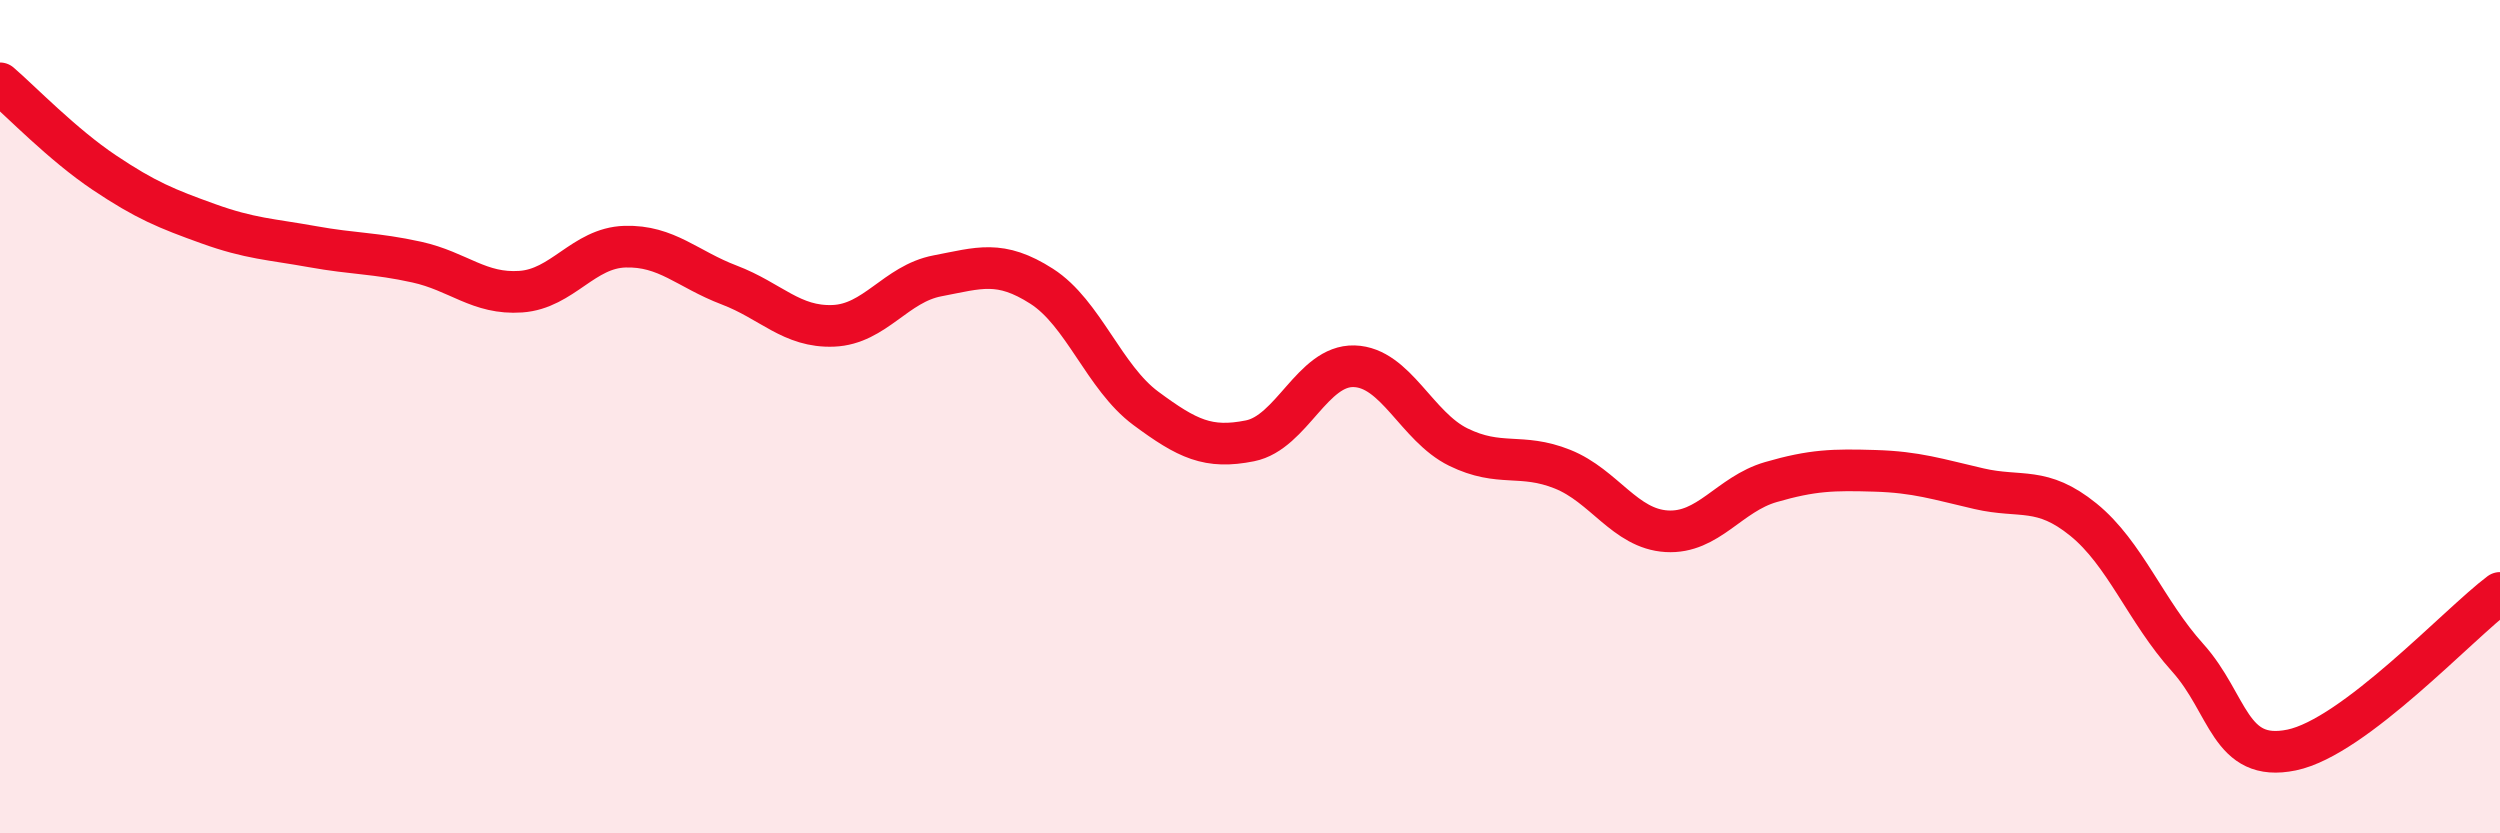 
    <svg width="60" height="20" viewBox="0 0 60 20" xmlns="http://www.w3.org/2000/svg">
      <path
        d="M 0,2 C 0.5,2.43 1.5,3.47 2.5,4.14 C 3.5,4.81 4,5.01 5,5.37 C 6,5.73 6.5,5.74 7.5,5.92 C 8.5,6.1 9,6.07 10,6.29 C 11,6.51 11.5,7.07 12.5,7 C 13.5,6.93 14,5.95 15,5.92 C 16,5.89 16.5,6.46 17.5,6.84 C 18.5,7.22 19,7.86 20,7.82 C 21,7.78 21.5,6.81 22.5,6.62 C 23.5,6.43 24,6.23 25,6.87 C 26,7.51 26.5,9.06 27.5,9.8 C 28.5,10.54 29,10.78 30,10.58 C 31,10.38 31.5,8.76 32.5,8.79 C 33.5,8.82 34,10.24 35,10.73 C 36,11.22 36.5,10.86 37.5,11.26 C 38.5,11.66 39,12.69 40,12.75 C 41,12.81 41.5,11.86 42.5,11.57 C 43.5,11.28 44,11.27 45,11.3 C 46,11.33 46.5,11.5 47.5,11.73 C 48.5,11.96 49,11.66 50,12.47 C 51,13.28 51.5,14.67 52.5,15.78 C 53.5,16.89 53.5,18.31 55,18 C 56.5,17.69 59,14.98 60,14.23L60 20L0 20Z"
        fill="#EB0A25"
        opacity="0.1"
        stroke-linecap="round"
        stroke-linejoin="round"
      />
      <path
        d="M 0,2 C 0.5,2.43 1.5,3.47 2.5,4.14 C 3.5,4.81 4,5.01 5,5.37 C 6,5.73 6.5,5.74 7.5,5.92 C 8.5,6.1 9,6.07 10,6.29 C 11,6.51 11.5,7.07 12.5,7 C 13.5,6.93 14,5.95 15,5.92 C 16,5.89 16.5,6.46 17.5,6.84 C 18.5,7.22 19,7.86 20,7.82 C 21,7.78 21.5,6.81 22.5,6.62 C 23.5,6.43 24,6.23 25,6.87 C 26,7.51 26.5,9.06 27.5,9.8 C 28.5,10.54 29,10.78 30,10.58 C 31,10.38 31.5,8.76 32.5,8.79 C 33.5,8.82 34,10.24 35,10.73 C 36,11.22 36.5,10.86 37.5,11.26 C 38.5,11.66 39,12.69 40,12.75 C 41,12.81 41.5,11.86 42.5,11.57 C 43.5,11.28 44,11.27 45,11.3 C 46,11.33 46.5,11.5 47.5,11.73 C 48.5,11.96 49,11.66 50,12.47 C 51,13.28 51.5,14.67 52.5,15.78 C 53.5,16.89 53.5,18.31 55,18 C 56.5,17.69 59,14.98 60,14.23"
        stroke="#EB0A25"
        stroke-width="1"
        fill="none"
        stroke-linecap="round"
        stroke-linejoin="round"
      />
    </svg>
  